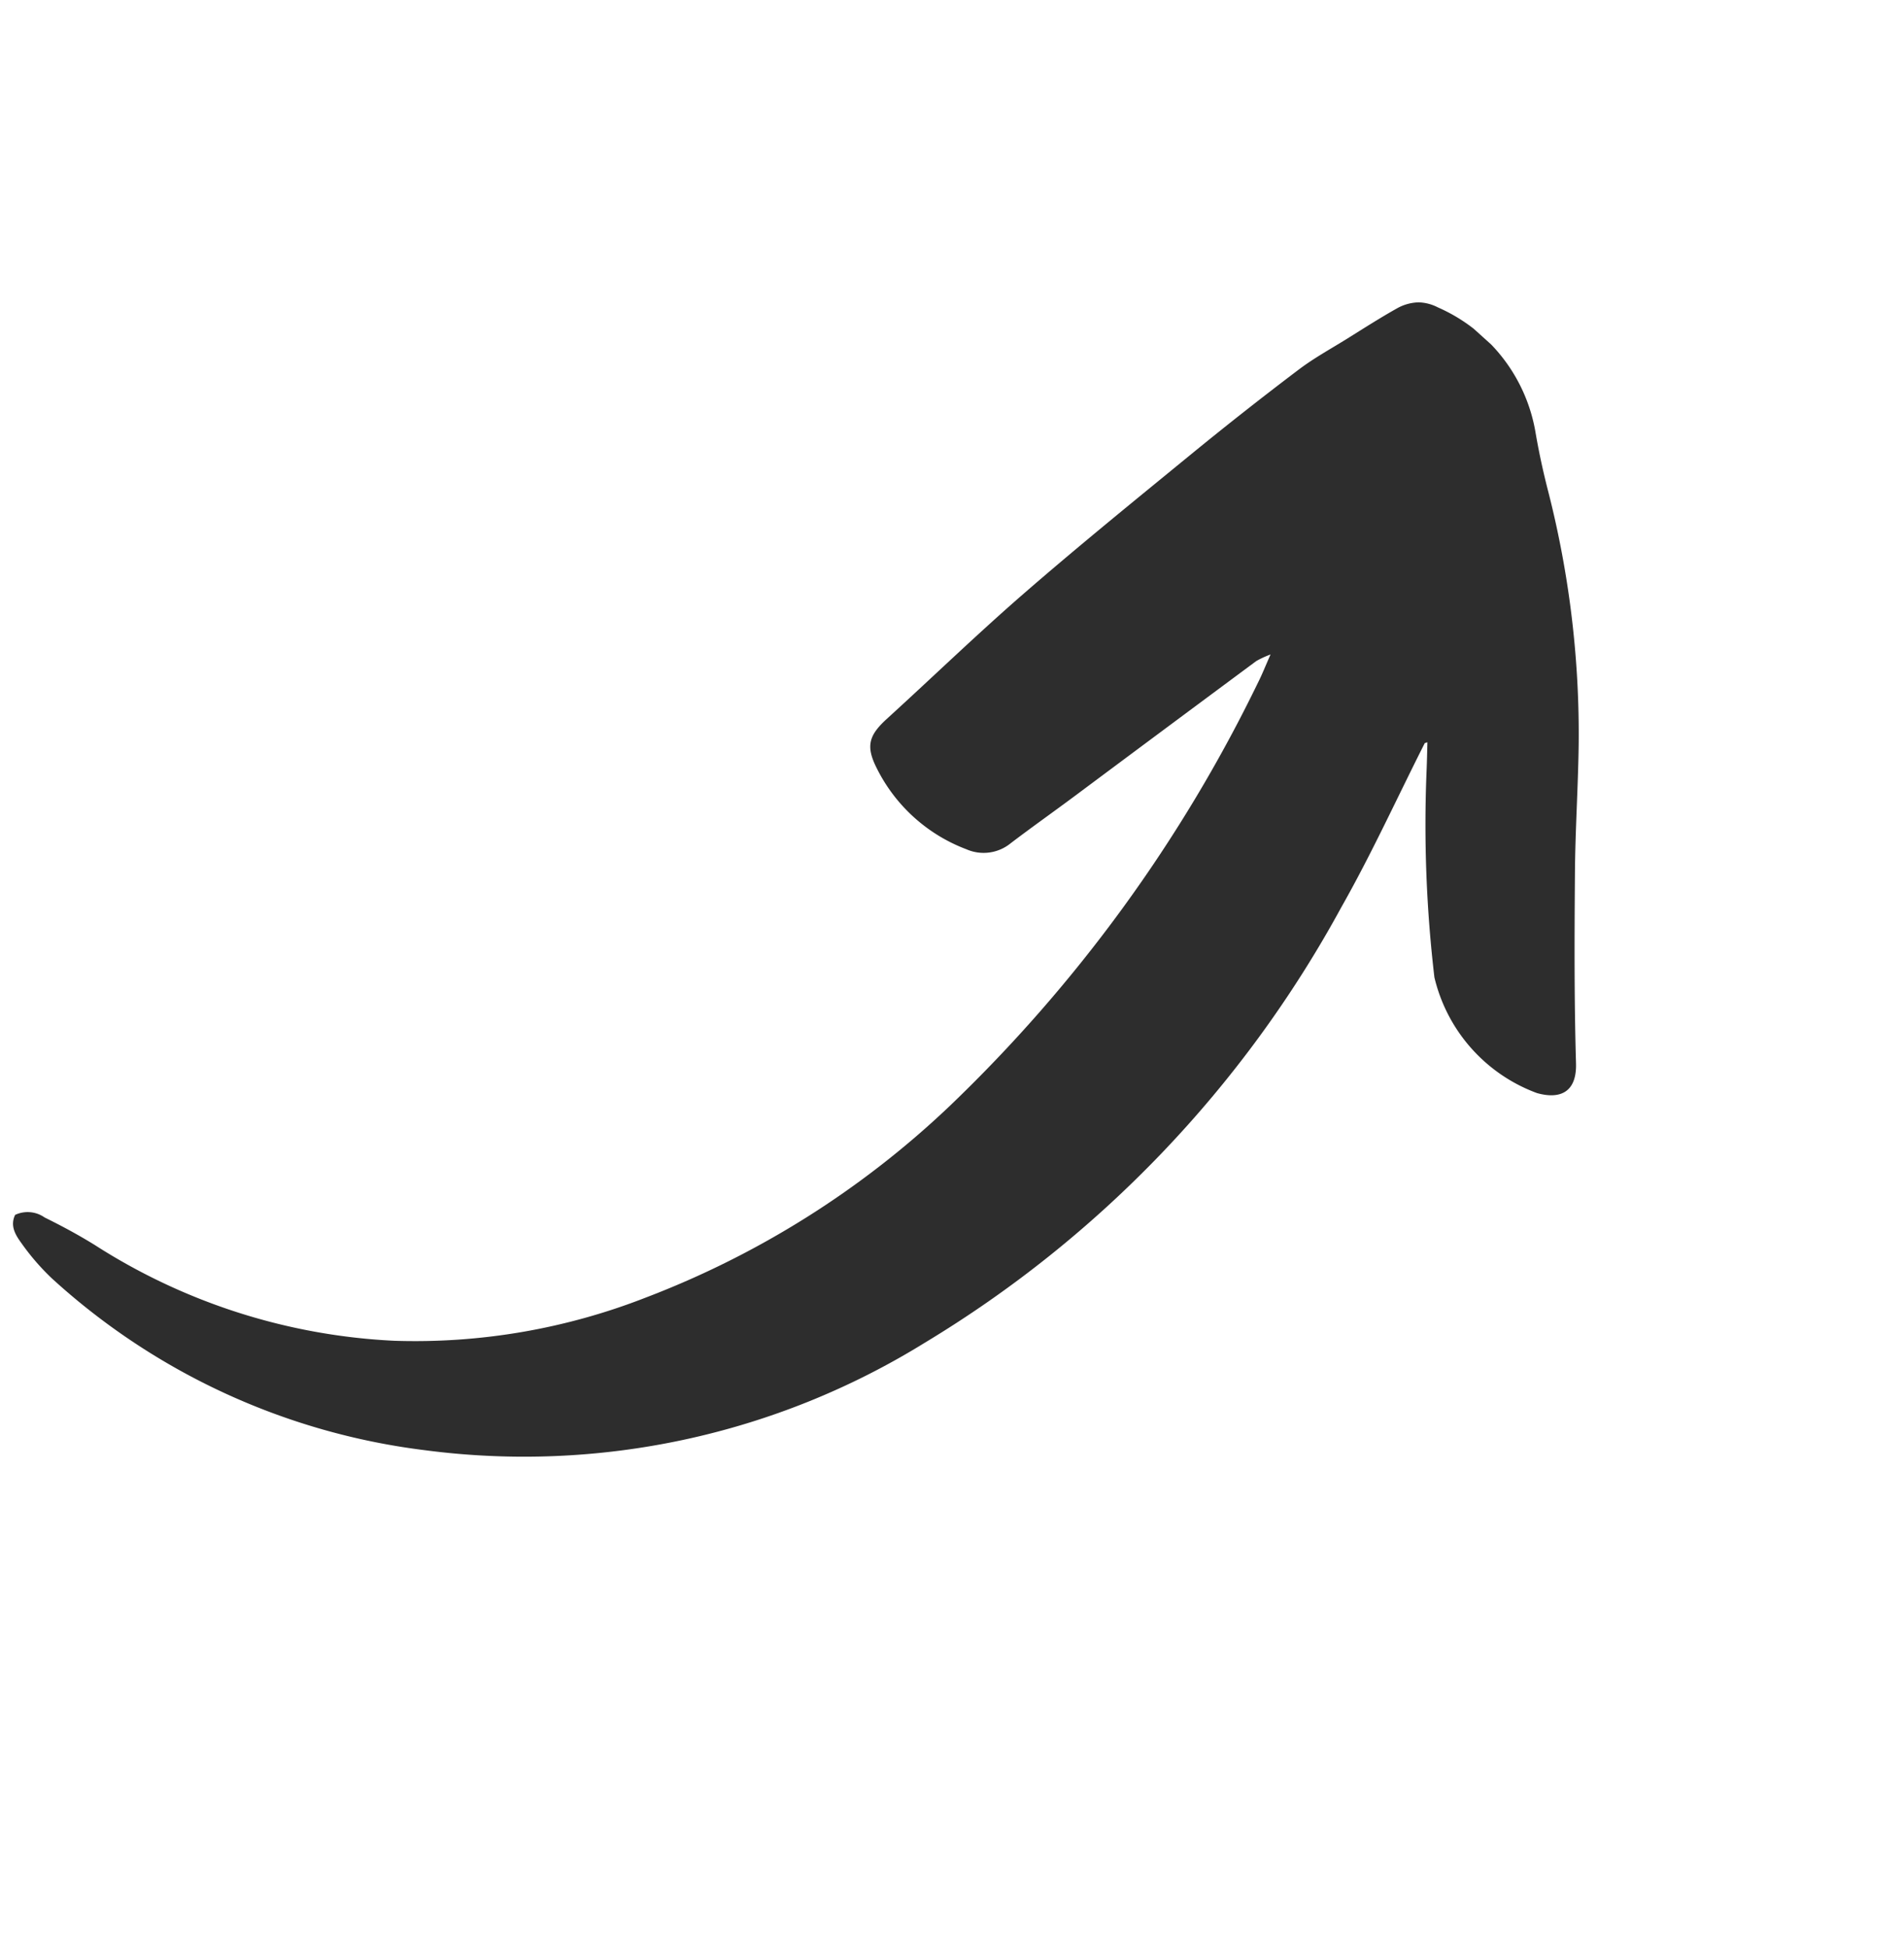 <svg xmlns="http://www.w3.org/2000/svg" xmlns:xlink="http://www.w3.org/1999/xlink" width="65.927" height="67.431" viewBox="0 0 65.927 67.431">
  <defs>
    <clipPath id="clip-path">
      <rect id="Rectangle_26" data-name="Rectangle 26" width="37.057" height="57.371" fill="#2d2d2d"/>
    </clipPath>
  </defs>
  <g id="Group_2132" data-name="Group 2132" transform="translate(38.389) rotate(42)">
    <g id="Group_24" data-name="Group 24" transform="translate(0 0)" clip-path="url(#clip-path)">
      <path id="Path_159" data-name="Path 159" d="M25.345,11.792c.557,2.054,1.2,4.09,1.657,6.166A39.823,39.823,0,0,1,26.369,38.8,26.376,26.376,0,0,1,15.993,53.149,23.41,23.41,0,0,1,2.438,57.371a8.146,8.146,0,0,1-1.615-.2C.489,57.1.119,57,0,56.588a1.02,1.02,0,0,1,.818-.616c.637-.18,1.283-.338,1.934-.455a21.049,21.049,0,0,0,9.924-4.478,21.948,21.948,0,0,0,5.463-6.927A31.613,31.613,0,0,0,21.524,32.16a51.258,51.258,0,0,0-1.873-18.066c-.08-.295-.188-.582-.327-1.008a3.252,3.252,0,0,0-.215.5q-.783,3.863-1.555,7.729c-.178.882-.376,1.76-.544,2.643a1.482,1.482,0,0,1-1,1.185,5.725,5.725,0,0,1-4.166,0c-.823-.315-.989-.67-.9-1.534.213-2.144.362-4.3.627-6.434.308-2.489.7-4.969,1.079-7.449q.356-2.317.8-4.62c.124-.648.345-1.277.529-1.913.189-.657.37-1.317.59-1.964a1.607,1.607,0,0,1,.408-.631A1.54,1.54,0,0,1,15.591.28a5.777,5.777,0,0,1,5.434.975c.537.423,1.094.823,1.662,1.2a33.9,33.9,0,0,1,6.668,5.827c.967,1.105,1.877,2.26,2.851,3.359,1.461,1.648,2.928,3.292,4.448,4.885.712.746.4,1.317-.317,1.67a5.661,5.661,0,0,1-5.317-.6,45.159,45.159,0,0,1-4.948-5.086c-.222-.27-.452-.535-.678-.8l-.049.082" transform="translate(0 0)" fill="#2d2d2d"/>
    </g>
  </g>
</svg>

